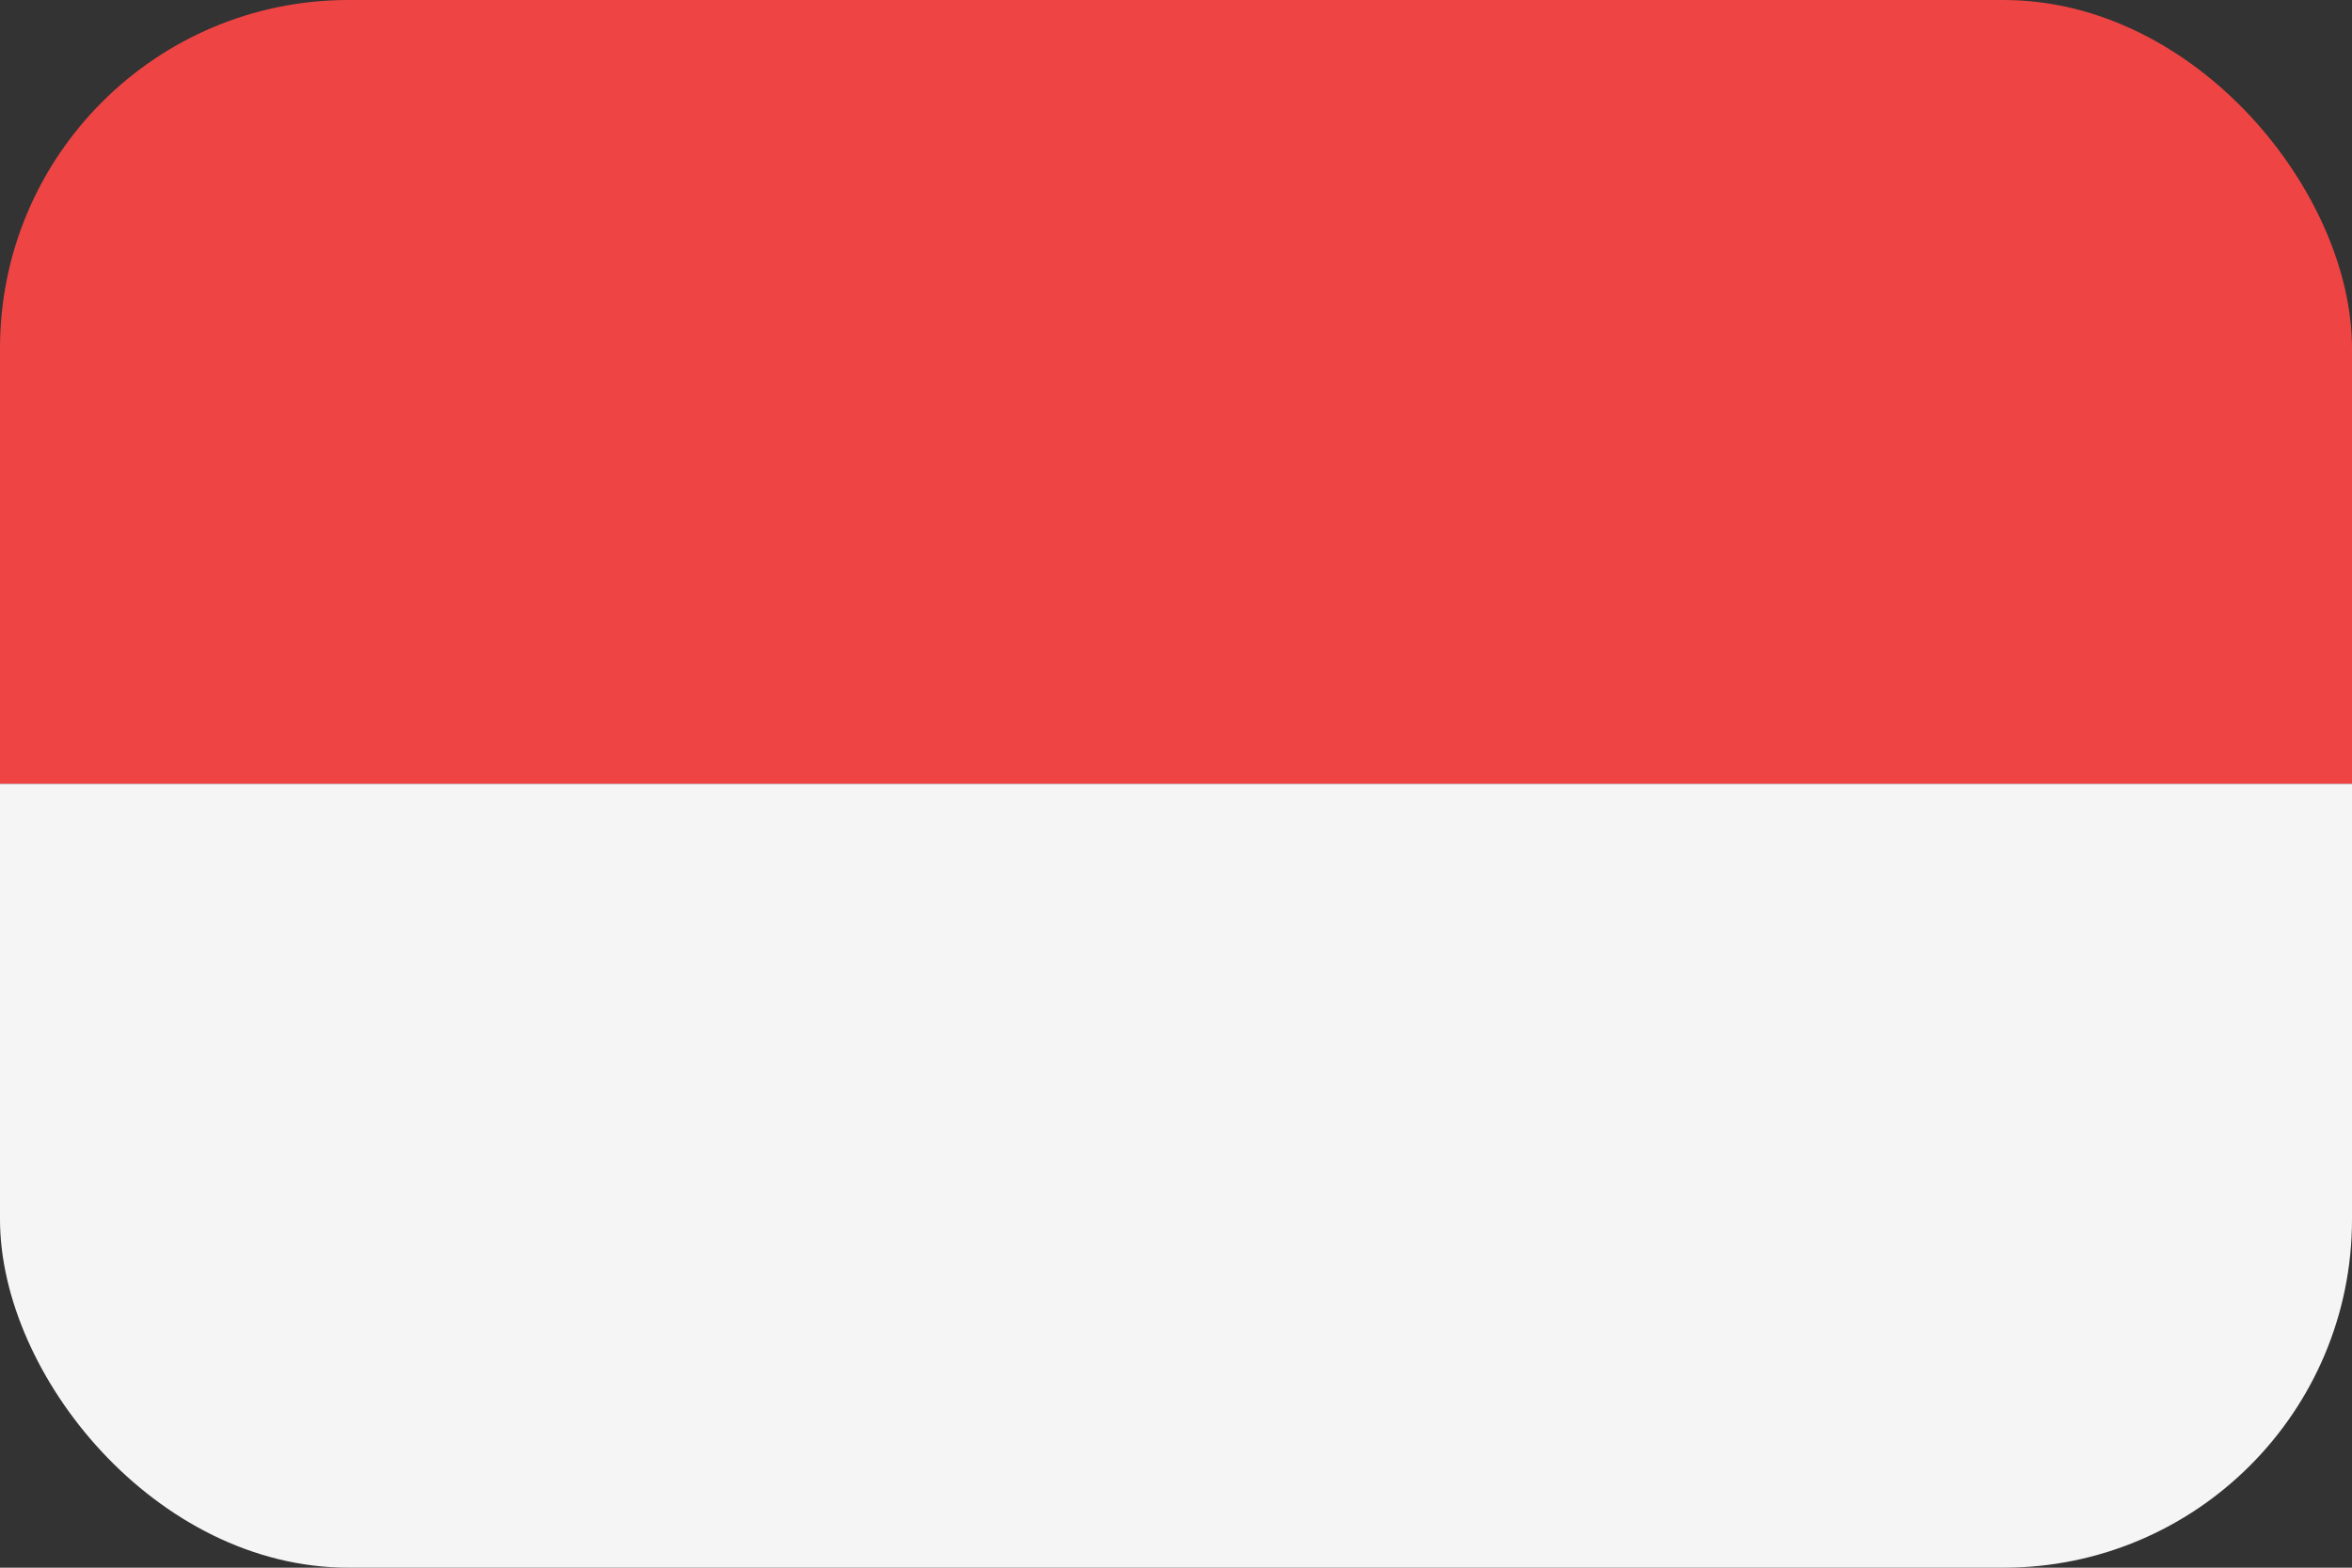 <svg width="60" height="40" viewBox="0 0 54 36" fill="none" xmlns="http://www.w3.org/2000/svg"><rect x="0" y="0" width="54" height="36" fill="#333333" stroke="none"/><g clip-path="url(#flag-id)"><path d="M0 0H54V18H0V0Z" fill="#EF4444"></path> <path d="M0 18H54V36H0V18Z" fill="#F5F5F5"></path></g><defs><clipPath id="flag-id"><rect width="54" height="36" rx="8px" fill="white" /></clipPath></defs></svg>